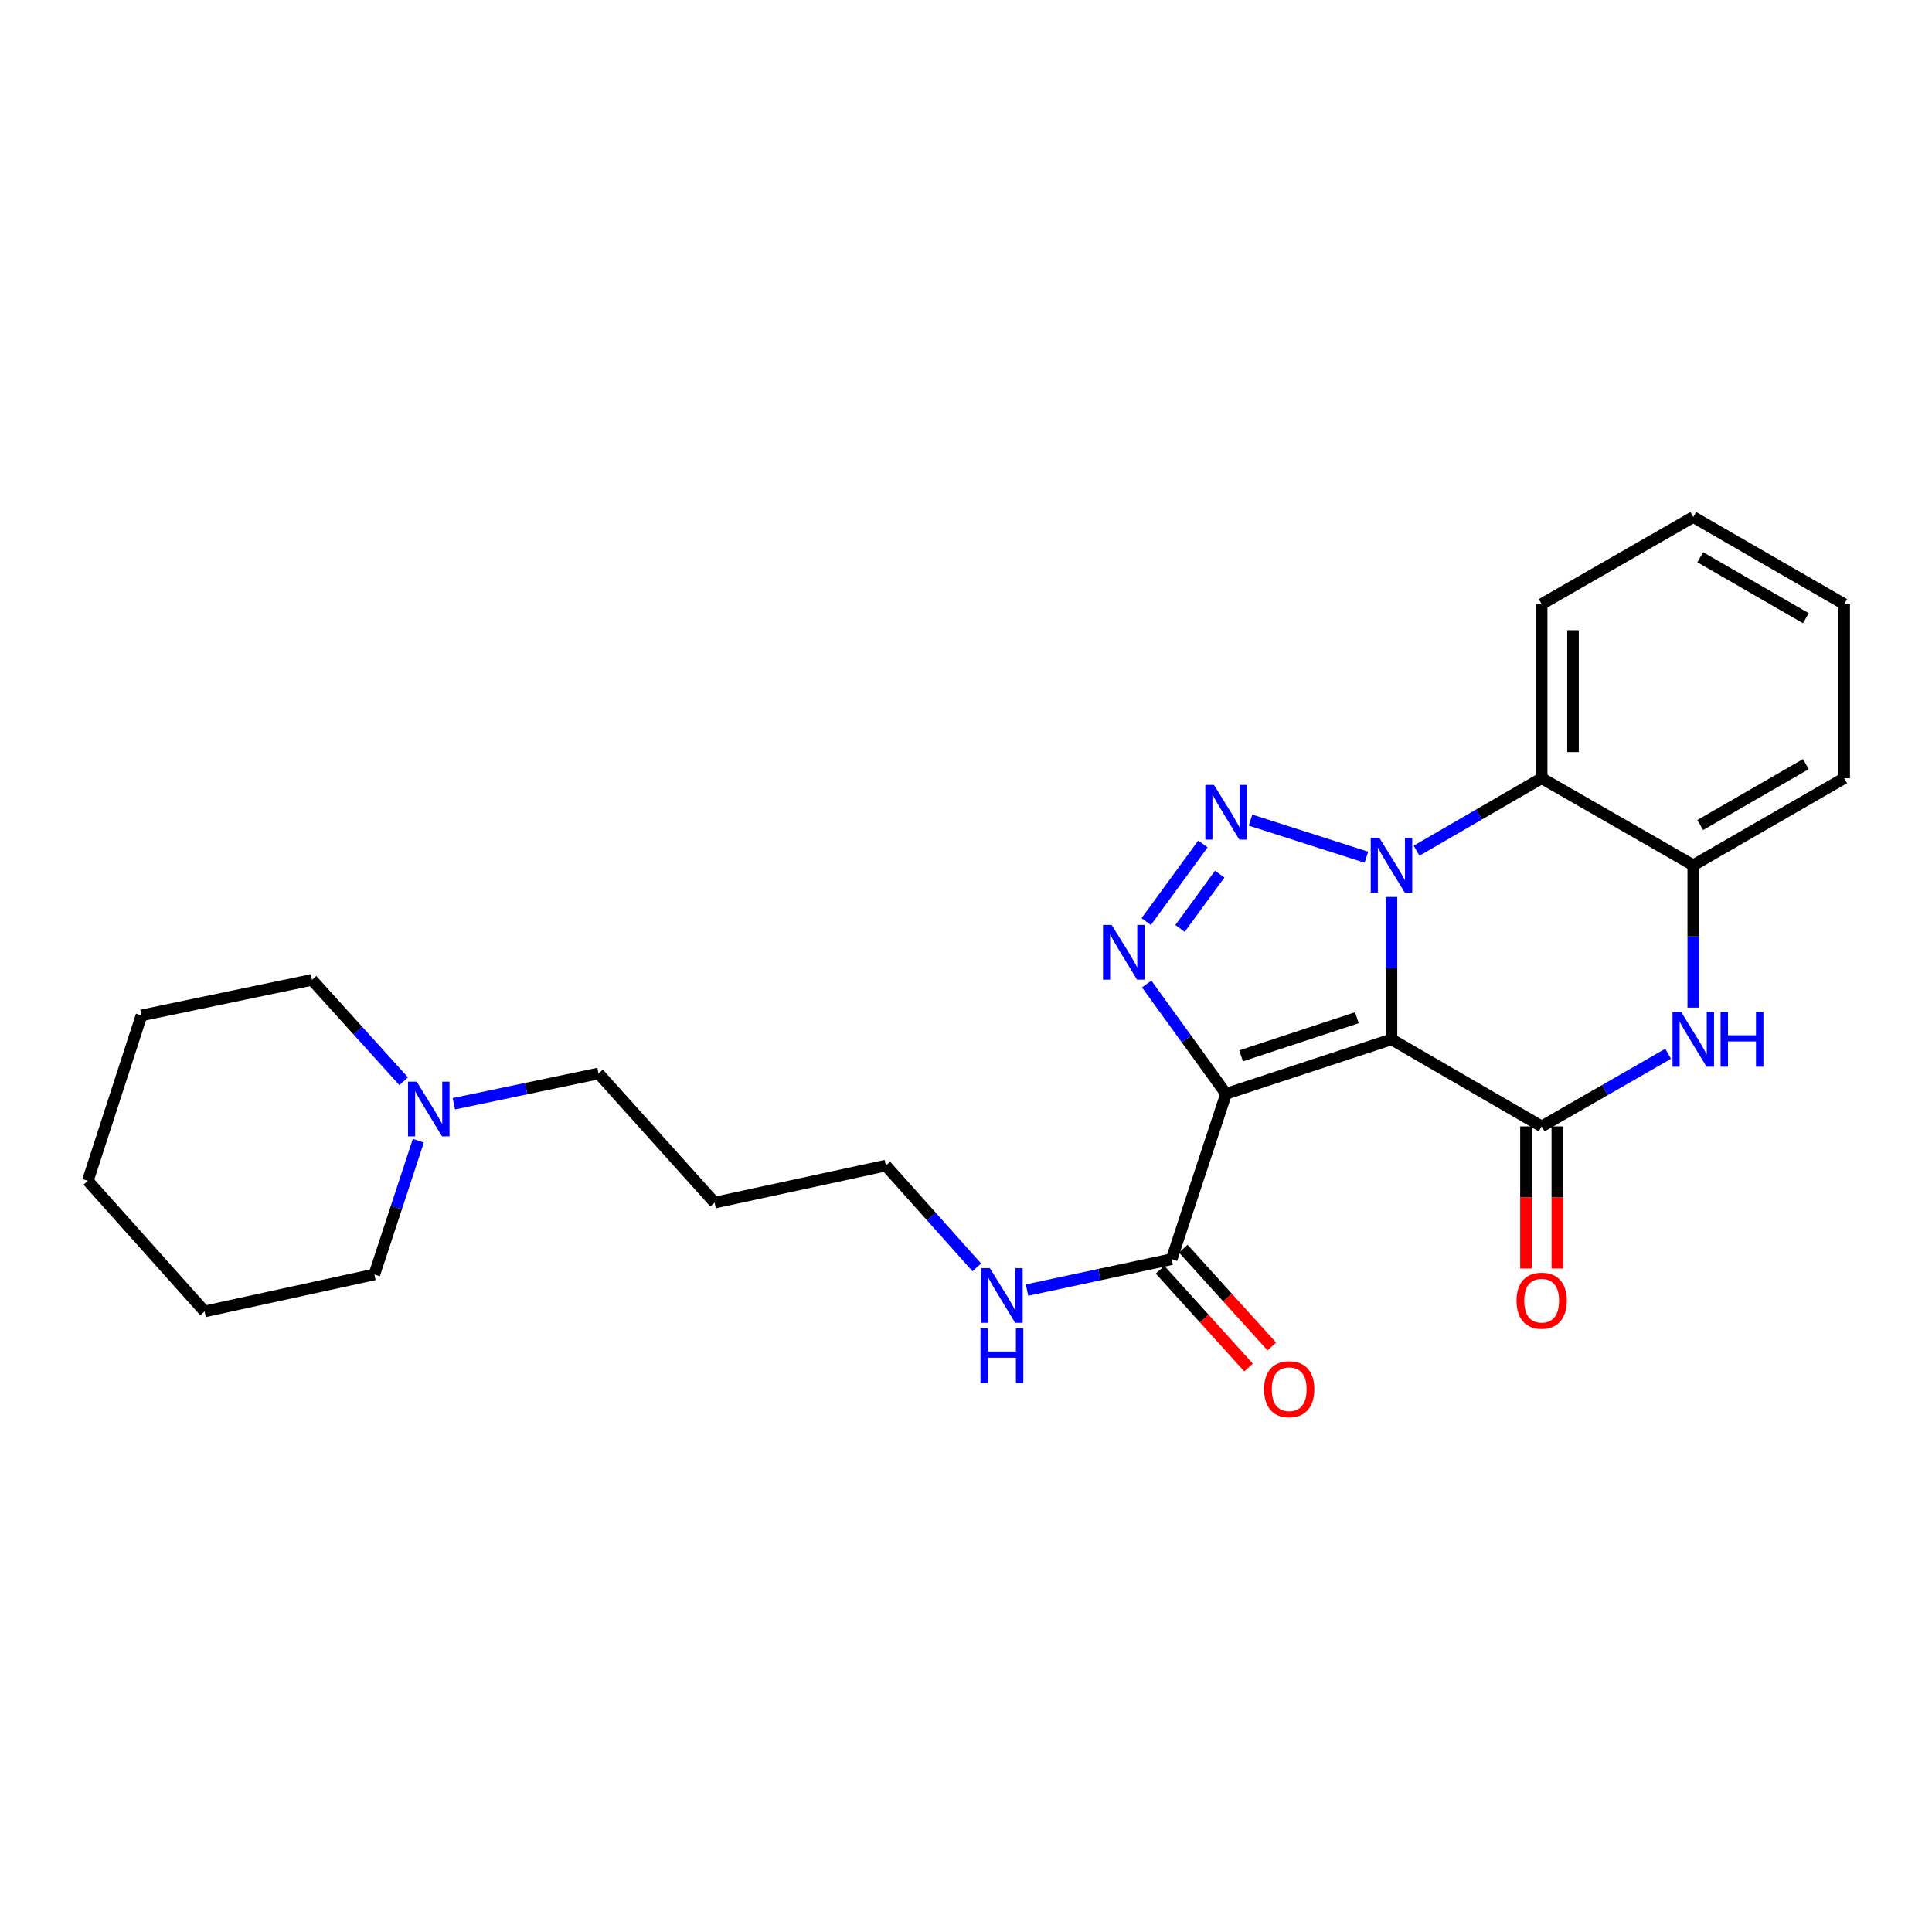 <?xml version='1.0' encoding='iso-8859-1'?>
<svg version='1.1' baseProfile='full'
              xmlns='http://www.w3.org/2000/svg'
                      xmlns:rdkit='http://www.rdkit.org/xml'
                      xmlns:xlink='http://www.w3.org/1999/xlink'
                  xml:space='preserve'
width='1000px' height='1000px' viewBox='0 0 1000 1000'>
<!-- END OF HEADER -->
<rect style='opacity:1.0;fill:#FFFFFF;stroke:none' width='1000' height='1000' x='0' y='0'> </rect>
<path class='bond-0' d='M 720.227,537.962 L 720.227,501.114' style='fill:none;fill-rule:evenodd;stroke:#000000;stroke-width:6px;stroke-linecap:butt;stroke-linejoin:miter;stroke-opacity:1' />
<path class='bond-0' d='M 720.227,501.114 L 720.227,464.266' style='fill:none;fill-rule:evenodd;stroke:#0000FF;stroke-width:6px;stroke-linecap:butt;stroke-linejoin:miter;stroke-opacity:1' />
<path class='bond-1' d='M 720.227,537.962 L 634.617,566.135' style='fill:none;fill-rule:evenodd;stroke:#000000;stroke-width:6px;stroke-linecap:butt;stroke-linejoin:miter;stroke-opacity:1' />
<path class='bond-1' d='M 702.313,526.774 L 642.386,546.495' style='fill:none;fill-rule:evenodd;stroke:#000000;stroke-width:6px;stroke-linecap:butt;stroke-linejoin:miter;stroke-opacity:1' />
<path class='bond-4' d='M 720.227,537.962 L 797.958,583.021' style='fill:none;fill-rule:evenodd;stroke:#000000;stroke-width:6px;stroke-linecap:butt;stroke-linejoin:miter;stroke-opacity:1' />
<path class='bond-2' d='M 707.24,443.694 L 647.264,424.488' style='fill:none;fill-rule:evenodd;stroke:#0000FF;stroke-width:6px;stroke-linecap:butt;stroke-linejoin:miter;stroke-opacity:1' />
<path class='bond-6' d='M 733.213,440.326 L 765.586,421.56' style='fill:none;fill-rule:evenodd;stroke:#0000FF;stroke-width:6px;stroke-linecap:butt;stroke-linejoin:miter;stroke-opacity:1' />
<path class='bond-6' d='M 765.586,421.56 L 797.958,402.795' style='fill:none;fill-rule:evenodd;stroke:#000000;stroke-width:6px;stroke-linecap:butt;stroke-linejoin:miter;stroke-opacity:1' />
<path class='bond-3' d='M 634.617,566.135 L 614.076,537.729' style='fill:none;fill-rule:evenodd;stroke:#000000;stroke-width:6px;stroke-linecap:butt;stroke-linejoin:miter;stroke-opacity:1' />
<path class='bond-3' d='M 614.076,537.729 L 593.534,509.323' style='fill:none;fill-rule:evenodd;stroke:#0000FF;stroke-width:6px;stroke-linecap:butt;stroke-linejoin:miter;stroke-opacity:1' />
<path class='bond-8' d='M 634.617,566.135 L 606.453,651.754' style='fill:none;fill-rule:evenodd;stroke:#000000;stroke-width:6px;stroke-linecap:butt;stroke-linejoin:miter;stroke-opacity:1' />
<path class='bond-25' d='M 622.63,436.842 L 593.278,477.007' style='fill:none;fill-rule:evenodd;stroke:#0000FF;stroke-width:6px;stroke-linecap:butt;stroke-linejoin:miter;stroke-opacity:1' />
<path class='bond-25' d='M 631.329,452.441 L 610.782,480.557' style='fill:none;fill-rule:evenodd;stroke:#0000FF;stroke-width:6px;stroke-linecap:butt;stroke-linejoin:miter;stroke-opacity:1' />
<path class='bond-5' d='M 797.958,583.021 L 830.696,564.224' style='fill:none;fill-rule:evenodd;stroke:#000000;stroke-width:6px;stroke-linecap:butt;stroke-linejoin:miter;stroke-opacity:1' />
<path class='bond-5' d='M 830.696,564.224 L 863.434,545.427' style='fill:none;fill-rule:evenodd;stroke:#0000FF;stroke-width:6px;stroke-linecap:butt;stroke-linejoin:miter;stroke-opacity:1' />
<path class='bond-9' d='M 789.844,583.021 L 789.844,619.797' style='fill:none;fill-rule:evenodd;stroke:#000000;stroke-width:6px;stroke-linecap:butt;stroke-linejoin:miter;stroke-opacity:1' />
<path class='bond-9' d='M 789.844,619.797 L 789.844,656.574' style='fill:none;fill-rule:evenodd;stroke:#FF0000;stroke-width:6px;stroke-linecap:butt;stroke-linejoin:miter;stroke-opacity:1' />
<path class='bond-9' d='M 806.071,583.021 L 806.071,619.797' style='fill:none;fill-rule:evenodd;stroke:#000000;stroke-width:6px;stroke-linecap:butt;stroke-linejoin:miter;stroke-opacity:1' />
<path class='bond-9' d='M 806.071,619.797 L 806.071,656.574' style='fill:none;fill-rule:evenodd;stroke:#FF0000;stroke-width:6px;stroke-linecap:butt;stroke-linejoin:miter;stroke-opacity:1' />
<path class='bond-7' d='M 876.436,521.549 L 876.436,484.701' style='fill:none;fill-rule:evenodd;stroke:#0000FF;stroke-width:6px;stroke-linecap:butt;stroke-linejoin:miter;stroke-opacity:1' />
<path class='bond-7' d='M 876.436,484.701 L 876.436,447.853' style='fill:none;fill-rule:evenodd;stroke:#000000;stroke-width:6px;stroke-linecap:butt;stroke-linejoin:miter;stroke-opacity:1' />
<path class='bond-13' d='M 797.958,402.795 L 797.958,312.677' style='fill:none;fill-rule:evenodd;stroke:#000000;stroke-width:6px;stroke-linecap:butt;stroke-linejoin:miter;stroke-opacity:1' />
<path class='bond-13' d='M 814.185,389.277 L 814.185,326.195' style='fill:none;fill-rule:evenodd;stroke:#000000;stroke-width:6px;stroke-linecap:butt;stroke-linejoin:miter;stroke-opacity:1' />
<path class='bond-26' d='M 797.958,402.795 L 876.436,447.853' style='fill:none;fill-rule:evenodd;stroke:#000000;stroke-width:6px;stroke-linecap:butt;stroke-linejoin:miter;stroke-opacity:1' />
<path class='bond-16' d='M 876.436,447.853 L 954.545,402.795' style='fill:none;fill-rule:evenodd;stroke:#000000;stroke-width:6px;stroke-linecap:butt;stroke-linejoin:miter;stroke-opacity:1' />
<path class='bond-16' d='M 880.044,427.038 L 934.72,395.497' style='fill:none;fill-rule:evenodd;stroke:#000000;stroke-width:6px;stroke-linecap:butt;stroke-linejoin:miter;stroke-opacity:1' />
<path class='bond-11' d='M 600.438,657.199 L 623.35,682.515' style='fill:none;fill-rule:evenodd;stroke:#000000;stroke-width:6px;stroke-linecap:butt;stroke-linejoin:miter;stroke-opacity:1' />
<path class='bond-11' d='M 623.35,682.515 L 646.262,707.831' style='fill:none;fill-rule:evenodd;stroke:#FF0000;stroke-width:6px;stroke-linecap:butt;stroke-linejoin:miter;stroke-opacity:1' />
<path class='bond-11' d='M 612.469,646.309 L 635.381,671.625' style='fill:none;fill-rule:evenodd;stroke:#000000;stroke-width:6px;stroke-linecap:butt;stroke-linejoin:miter;stroke-opacity:1' />
<path class='bond-11' d='M 635.381,671.625 L 658.293,696.941' style='fill:none;fill-rule:evenodd;stroke:#FF0000;stroke-width:6px;stroke-linecap:butt;stroke-linejoin:miter;stroke-opacity:1' />
<path class='bond-12' d='M 606.453,651.754 L 569.015,659.752' style='fill:none;fill-rule:evenodd;stroke:#000000;stroke-width:6px;stroke-linecap:butt;stroke-linejoin:miter;stroke-opacity:1' />
<path class='bond-12' d='M 569.015,659.752 L 531.576,667.75' style='fill:none;fill-rule:evenodd;stroke:#0000FF;stroke-width:6px;stroke-linecap:butt;stroke-linejoin:miter;stroke-opacity:1' />
<path class='bond-10' d='M 234.915,571.297 L 272.359,563.46' style='fill:none;fill-rule:evenodd;stroke:#0000FF;stroke-width:6px;stroke-linecap:butt;stroke-linejoin:miter;stroke-opacity:1' />
<path class='bond-10' d='M 272.359,563.46 L 309.803,555.623' style='fill:none;fill-rule:evenodd;stroke:#000000;stroke-width:6px;stroke-linecap:butt;stroke-linejoin:miter;stroke-opacity:1' />
<path class='bond-17' d='M 216.533,590.428 L 205.154,625.035' style='fill:none;fill-rule:evenodd;stroke:#0000FF;stroke-width:6px;stroke-linecap:butt;stroke-linejoin:miter;stroke-opacity:1' />
<path class='bond-17' d='M 205.154,625.035 L 193.775,659.642' style='fill:none;fill-rule:evenodd;stroke:#000000;stroke-width:6px;stroke-linecap:butt;stroke-linejoin:miter;stroke-opacity:1' />
<path class='bond-18' d='M 208.937,559.647 L 185.205,533.406' style='fill:none;fill-rule:evenodd;stroke:#0000FF;stroke-width:6px;stroke-linecap:butt;stroke-linejoin:miter;stroke-opacity:1' />
<path class='bond-18' d='M 185.205,533.406 L 161.473,507.166' style='fill:none;fill-rule:evenodd;stroke:#000000;stroke-width:6px;stroke-linecap:butt;stroke-linejoin:miter;stroke-opacity:1' />
<path class='bond-19' d='M 505.596,655.986 L 482.054,629.646' style='fill:none;fill-rule:evenodd;stroke:#0000FF;stroke-width:6px;stroke-linecap:butt;stroke-linejoin:miter;stroke-opacity:1' />
<path class='bond-19' d='M 482.054,629.646 L 458.511,603.305' style='fill:none;fill-rule:evenodd;stroke:#000000;stroke-width:6px;stroke-linecap:butt;stroke-linejoin:miter;stroke-opacity:1' />
<path class='bond-20' d='M 797.958,312.677 L 876.436,267.609' style='fill:none;fill-rule:evenodd;stroke:#000000;stroke-width:6px;stroke-linecap:butt;stroke-linejoin:miter;stroke-opacity:1' />
<path class='bond-14' d='M 309.803,555.623 L 369.881,622.472' style='fill:none;fill-rule:evenodd;stroke:#000000;stroke-width:6px;stroke-linecap:butt;stroke-linejoin:miter;stroke-opacity:1' />
<path class='bond-15' d='M 369.881,622.472 L 458.511,603.305' style='fill:none;fill-rule:evenodd;stroke:#000000;stroke-width:6px;stroke-linecap:butt;stroke-linejoin:miter;stroke-opacity:1' />
<path class='bond-23' d='M 954.545,402.795 L 954.545,312.677' style='fill:none;fill-rule:evenodd;stroke:#000000;stroke-width:6px;stroke-linecap:butt;stroke-linejoin:miter;stroke-opacity:1' />
<path class='bond-22' d='M 193.775,659.642 L 105.894,678.8' style='fill:none;fill-rule:evenodd;stroke:#000000;stroke-width:6px;stroke-linecap:butt;stroke-linejoin:miter;stroke-opacity:1' />
<path class='bond-21' d='M 161.473,507.166 L 73.222,525.575' style='fill:none;fill-rule:evenodd;stroke:#000000;stroke-width:6px;stroke-linecap:butt;stroke-linejoin:miter;stroke-opacity:1' />
<path class='bond-27' d='M 876.436,267.609 L 954.545,312.677' style='fill:none;fill-rule:evenodd;stroke:#000000;stroke-width:6px;stroke-linecap:butt;stroke-linejoin:miter;stroke-opacity:1' />
<path class='bond-27' d='M 880.043,288.425 L 934.719,319.973' style='fill:none;fill-rule:evenodd;stroke:#000000;stroke-width:6px;stroke-linecap:butt;stroke-linejoin:miter;stroke-opacity:1' />
<path class='bond-24' d='M 73.222,525.575 L 45.455,611.194' style='fill:none;fill-rule:evenodd;stroke:#000000;stroke-width:6px;stroke-linecap:butt;stroke-linejoin:miter;stroke-opacity:1' />
<path class='bond-28' d='M 105.894,678.8 L 45.455,611.194' style='fill:none;fill-rule:evenodd;stroke:#000000;stroke-width:6px;stroke-linecap:butt;stroke-linejoin:miter;stroke-opacity:1' />
<path  class='atom-1' d='M 713.967 433.693
L 723.247 448.693
Q 724.167 450.173, 725.647 452.853
Q 727.127 455.533, 727.207 455.693
L 727.207 433.693
L 730.967 433.693
L 730.967 462.013
L 727.087 462.013
L 717.127 445.613
Q 715.967 443.693, 714.727 441.493
Q 713.527 439.293, 713.167 438.613
L 713.167 462.013
L 709.487 462.013
L 709.487 433.693
L 713.967 433.693
' fill='#0000FF'/>
<path  class='atom-3' d='M 628.357 406.278
L 637.637 421.278
Q 638.557 422.758, 640.037 425.438
Q 641.517 428.118, 641.597 428.278
L 641.597 406.278
L 645.357 406.278
L 645.357 434.598
L 641.477 434.598
L 631.517 418.198
Q 630.357 416.278, 629.117 414.078
Q 627.917 411.878, 627.557 411.198
L 627.557 434.598
L 623.877 434.598
L 623.877 406.278
L 628.357 406.278
' fill='#0000FF'/>
<path  class='atom-4' d='M 575.401 478.743
L 584.681 493.743
Q 585.601 495.223, 587.081 497.903
Q 588.561 500.583, 588.641 500.743
L 588.641 478.743
L 592.401 478.743
L 592.401 507.063
L 588.521 507.063
L 578.561 490.663
Q 577.401 488.743, 576.161 486.543
Q 574.961 484.343, 574.601 483.663
L 574.601 507.063
L 570.921 507.063
L 570.921 478.743
L 575.401 478.743
' fill='#0000FF'/>
<path  class='atom-6' d='M 870.176 523.802
L 879.456 538.802
Q 880.376 540.282, 881.856 542.962
Q 883.336 545.642, 883.416 545.802
L 883.416 523.802
L 887.176 523.802
L 887.176 552.122
L 883.296 552.122
L 873.336 535.722
Q 872.176 533.802, 870.936 531.602
Q 869.736 529.402, 869.376 528.722
L 869.376 552.122
L 865.696 552.122
L 865.696 523.802
L 870.176 523.802
' fill='#0000FF'/>
<path  class='atom-6' d='M 890.576 523.802
L 894.416 523.802
L 894.416 535.842
L 908.896 535.842
L 908.896 523.802
L 912.736 523.802
L 912.736 552.122
L 908.896 552.122
L 908.896 539.042
L 894.416 539.042
L 894.416 552.122
L 890.576 552.122
L 890.576 523.802
' fill='#0000FF'/>
<path  class='atom-10' d='M 784.958 673.227
Q 784.958 666.427, 788.318 662.627
Q 791.678 658.827, 797.958 658.827
Q 804.238 658.827, 807.598 662.627
Q 810.958 666.427, 810.958 673.227
Q 810.958 680.107, 807.558 684.027
Q 804.158 687.907, 797.958 687.907
Q 791.718 687.907, 788.318 684.027
Q 784.958 680.147, 784.958 673.227
M 797.958 684.707
Q 802.278 684.707, 804.598 681.827
Q 806.958 678.907, 806.958 673.227
Q 806.958 667.667, 804.598 664.867
Q 802.278 662.027, 797.958 662.027
Q 793.638 662.027, 791.278 664.827
Q 788.958 667.627, 788.958 673.227
Q 788.958 678.947, 791.278 681.827
Q 793.638 684.707, 797.958 684.707
' fill='#FF0000'/>
<path  class='atom-11' d='M 215.67 559.854
L 224.95 574.854
Q 225.87 576.334, 227.35 579.014
Q 228.83 581.694, 228.91 581.854
L 228.91 559.854
L 232.67 559.854
L 232.67 588.174
L 228.79 588.174
L 218.83 571.774
Q 217.67 569.854, 216.43 567.654
Q 215.23 565.454, 214.87 564.774
L 214.87 588.174
L 211.19 588.174
L 211.19 559.854
L 215.67 559.854
' fill='#0000FF'/>
<path  class='atom-12' d='M 654.289 719.052
Q 654.289 712.252, 657.649 708.452
Q 661.009 704.652, 667.289 704.652
Q 673.569 704.652, 676.929 708.452
Q 680.289 712.252, 680.289 719.052
Q 680.289 725.932, 676.889 729.852
Q 673.489 733.732, 667.289 733.732
Q 661.049 733.732, 657.649 729.852
Q 654.289 725.972, 654.289 719.052
M 667.289 730.532
Q 671.609 730.532, 673.929 727.652
Q 676.289 724.732, 676.289 719.052
Q 676.289 713.492, 673.929 710.692
Q 671.609 707.852, 667.289 707.852
Q 662.969 707.852, 660.609 710.652
Q 658.289 713.452, 658.289 719.052
Q 658.289 724.772, 660.609 727.652
Q 662.969 730.532, 667.289 730.532
' fill='#FF0000'/>
<path  class='atom-13' d='M 512.33 656.364
L 521.61 671.364
Q 522.53 672.844, 524.01 675.524
Q 525.49 678.204, 525.57 678.364
L 525.57 656.364
L 529.33 656.364
L 529.33 684.684
L 525.45 684.684
L 515.49 668.284
Q 514.33 666.364, 513.09 664.164
Q 511.89 661.964, 511.53 661.284
L 511.53 684.684
L 507.85 684.684
L 507.85 656.364
L 512.33 656.364
' fill='#0000FF'/>
<path  class='atom-13' d='M 507.51 687.516
L 511.35 687.516
L 511.35 699.556
L 525.83 699.556
L 525.83 687.516
L 529.67 687.516
L 529.67 715.836
L 525.83 715.836
L 525.83 702.756
L 511.35 702.756
L 511.35 715.836
L 507.51 715.836
L 507.51 687.516
' fill='#0000FF'/>
</svg>

